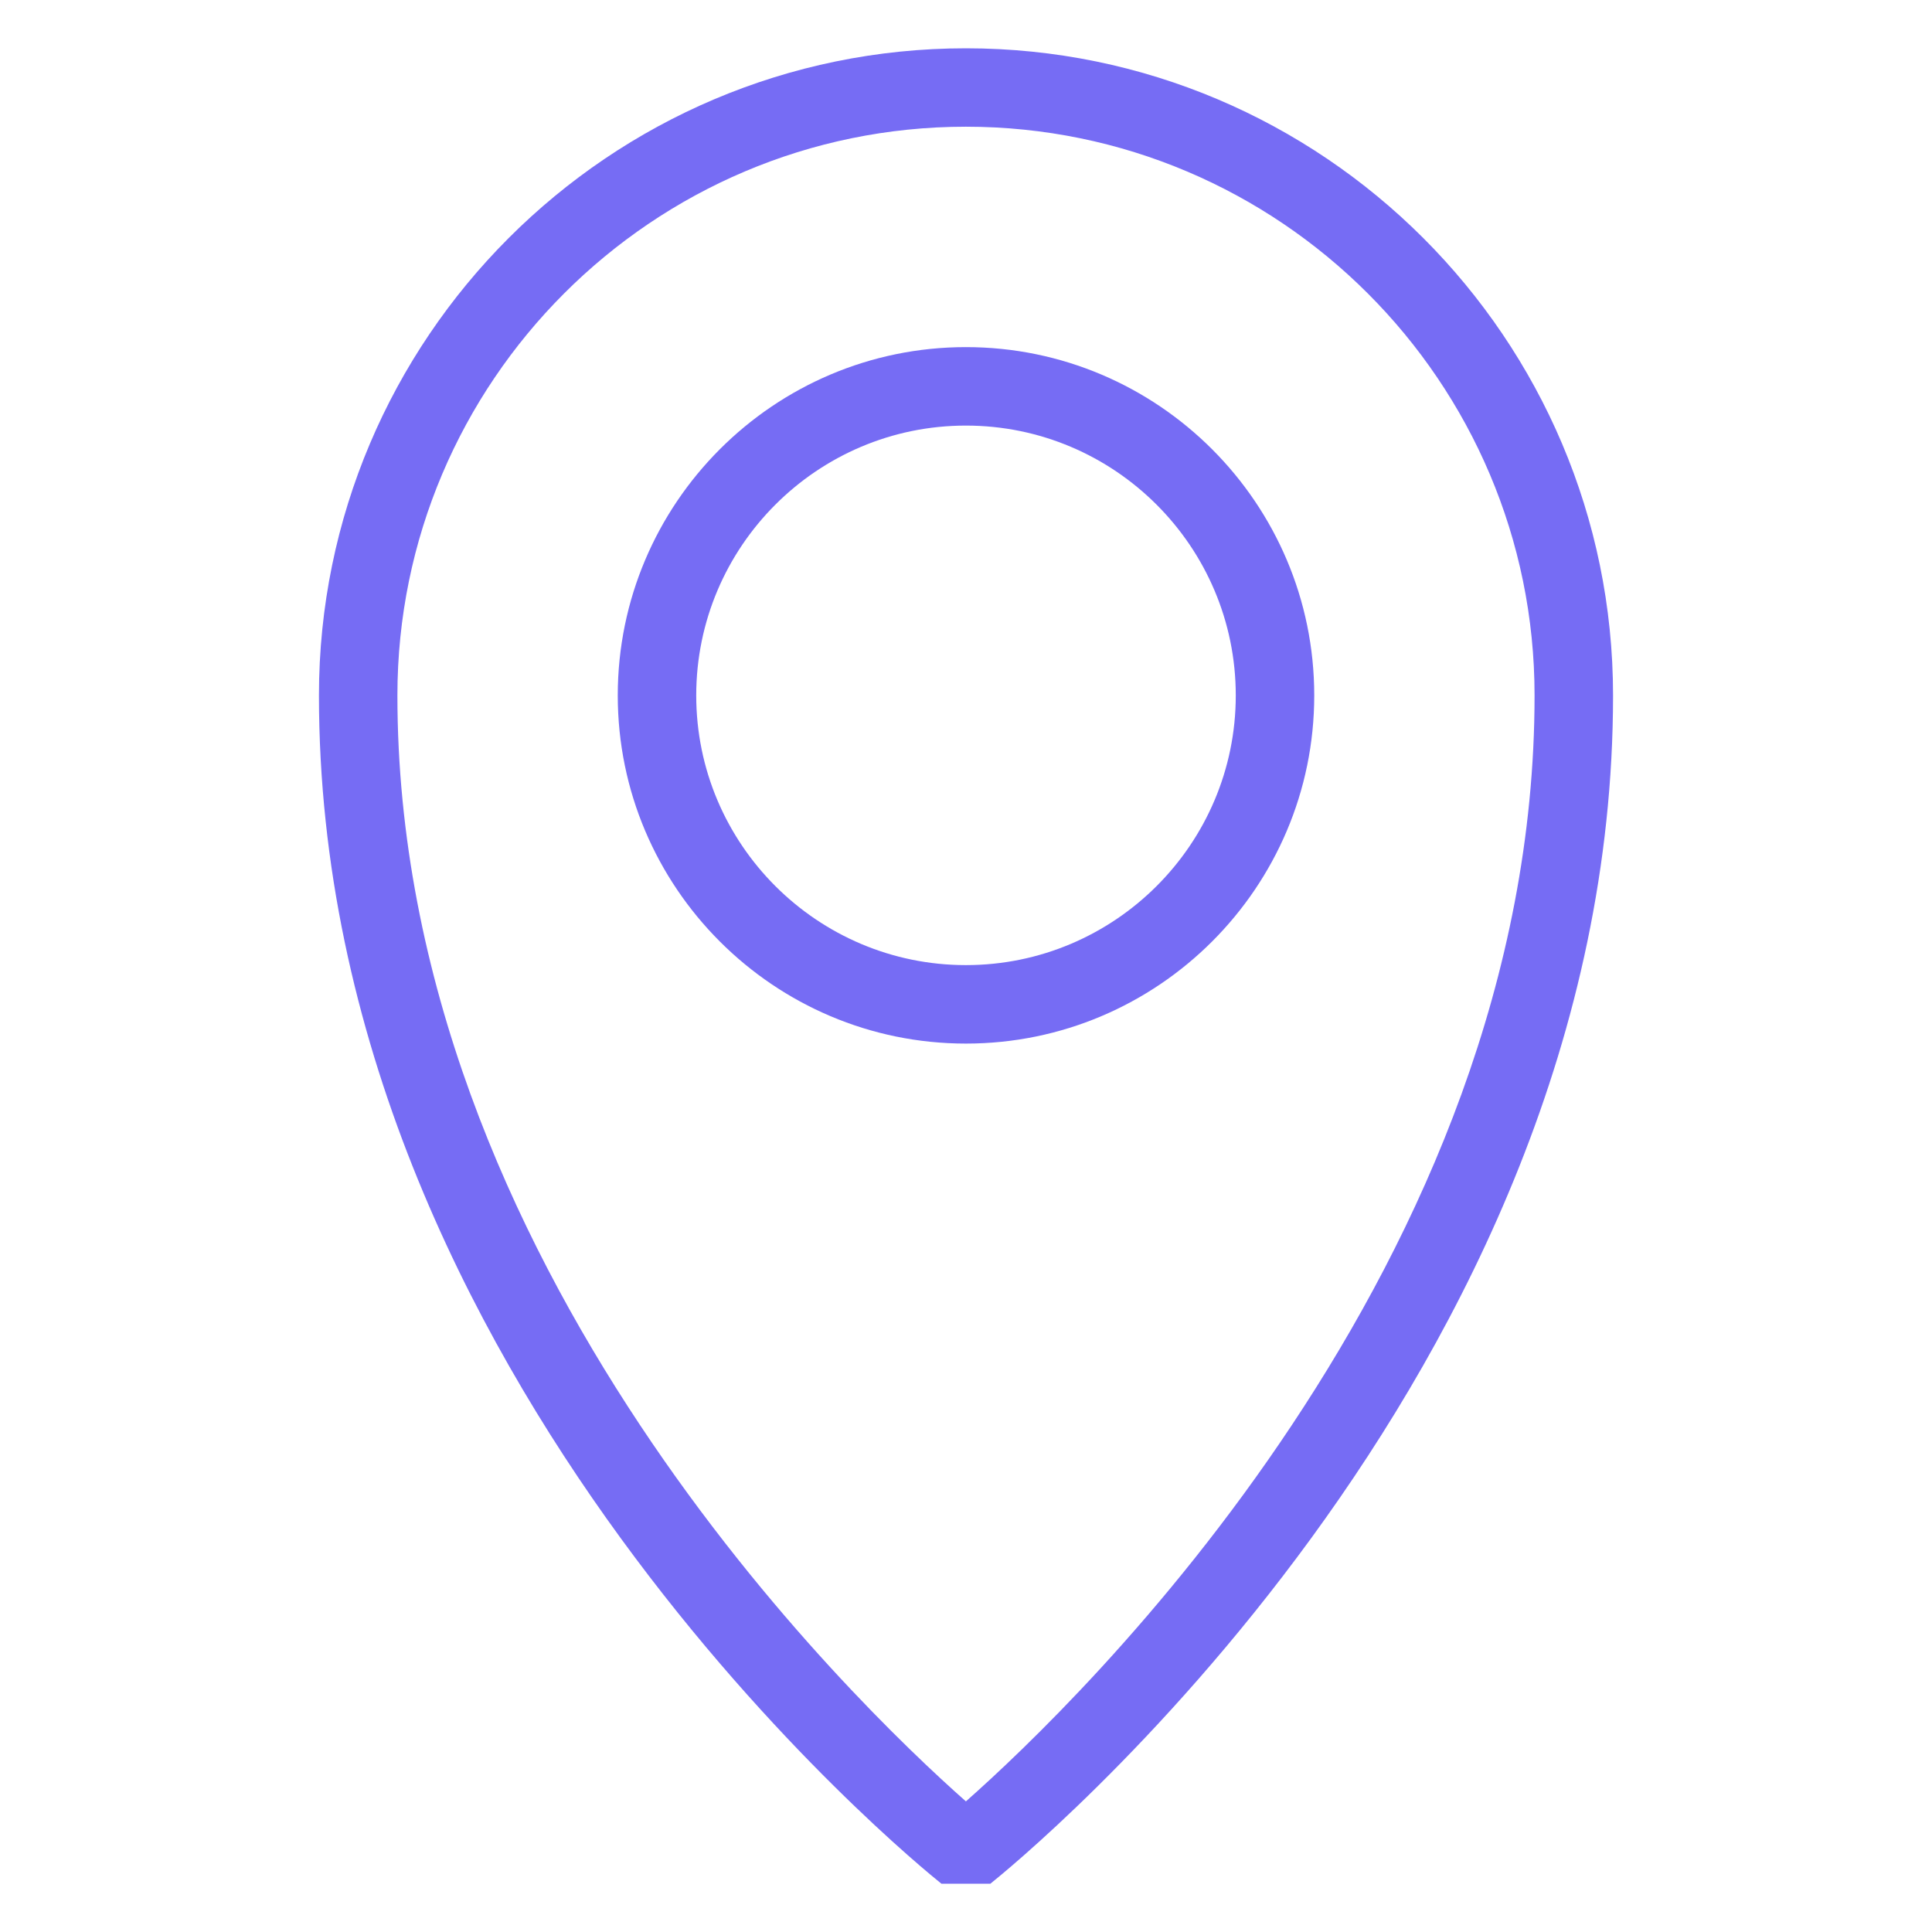 <?xml version="1.0" encoding="UTF-8"?>
<svg width="1200pt" height="1200pt" version="1.1" viewBox="0 0 1200 1200" xmlns="http://www.w3.org/2000/svg">
 <g fill="#766cf4">
  <path d="m584.73 1170h30.414c15.789-12.605 386.75-313.77 386.75-738.05 0-221.64-180.32-401.95-401.95-401.95-221.57 0-401.84 180.31-401.84 401.95 0 424.28 370.84 725.43 386.63 738.05zm15.207-1091.3c194.76 0 353.21 158.45 353.21 353.21 0 353.19-283.68 625.53-353.21 686.96-69.512-61.426-353.1-333.76-353.1-686.96 0-194.77 158.4-353.21 353.1-353.21z"/>
  <path d="m816.3 431.95c0-119.3-97.059-216.35-216.36-216.35-119.24 0-216.24 97.051-216.24 216.35 0 119.23 97 216.24 216.24 216.24 119.3 0 216.36-97.008 216.36-216.24zm-383.86 0c0-92.426 75.141-167.61 167.5-167.61 92.43 0 167.62 75.188 167.62 167.61 0 92.359-75.188 167.5-167.62 167.5-92.359 0-167.5-75.141-167.5-167.5z"/>
 </g>
</svg>
